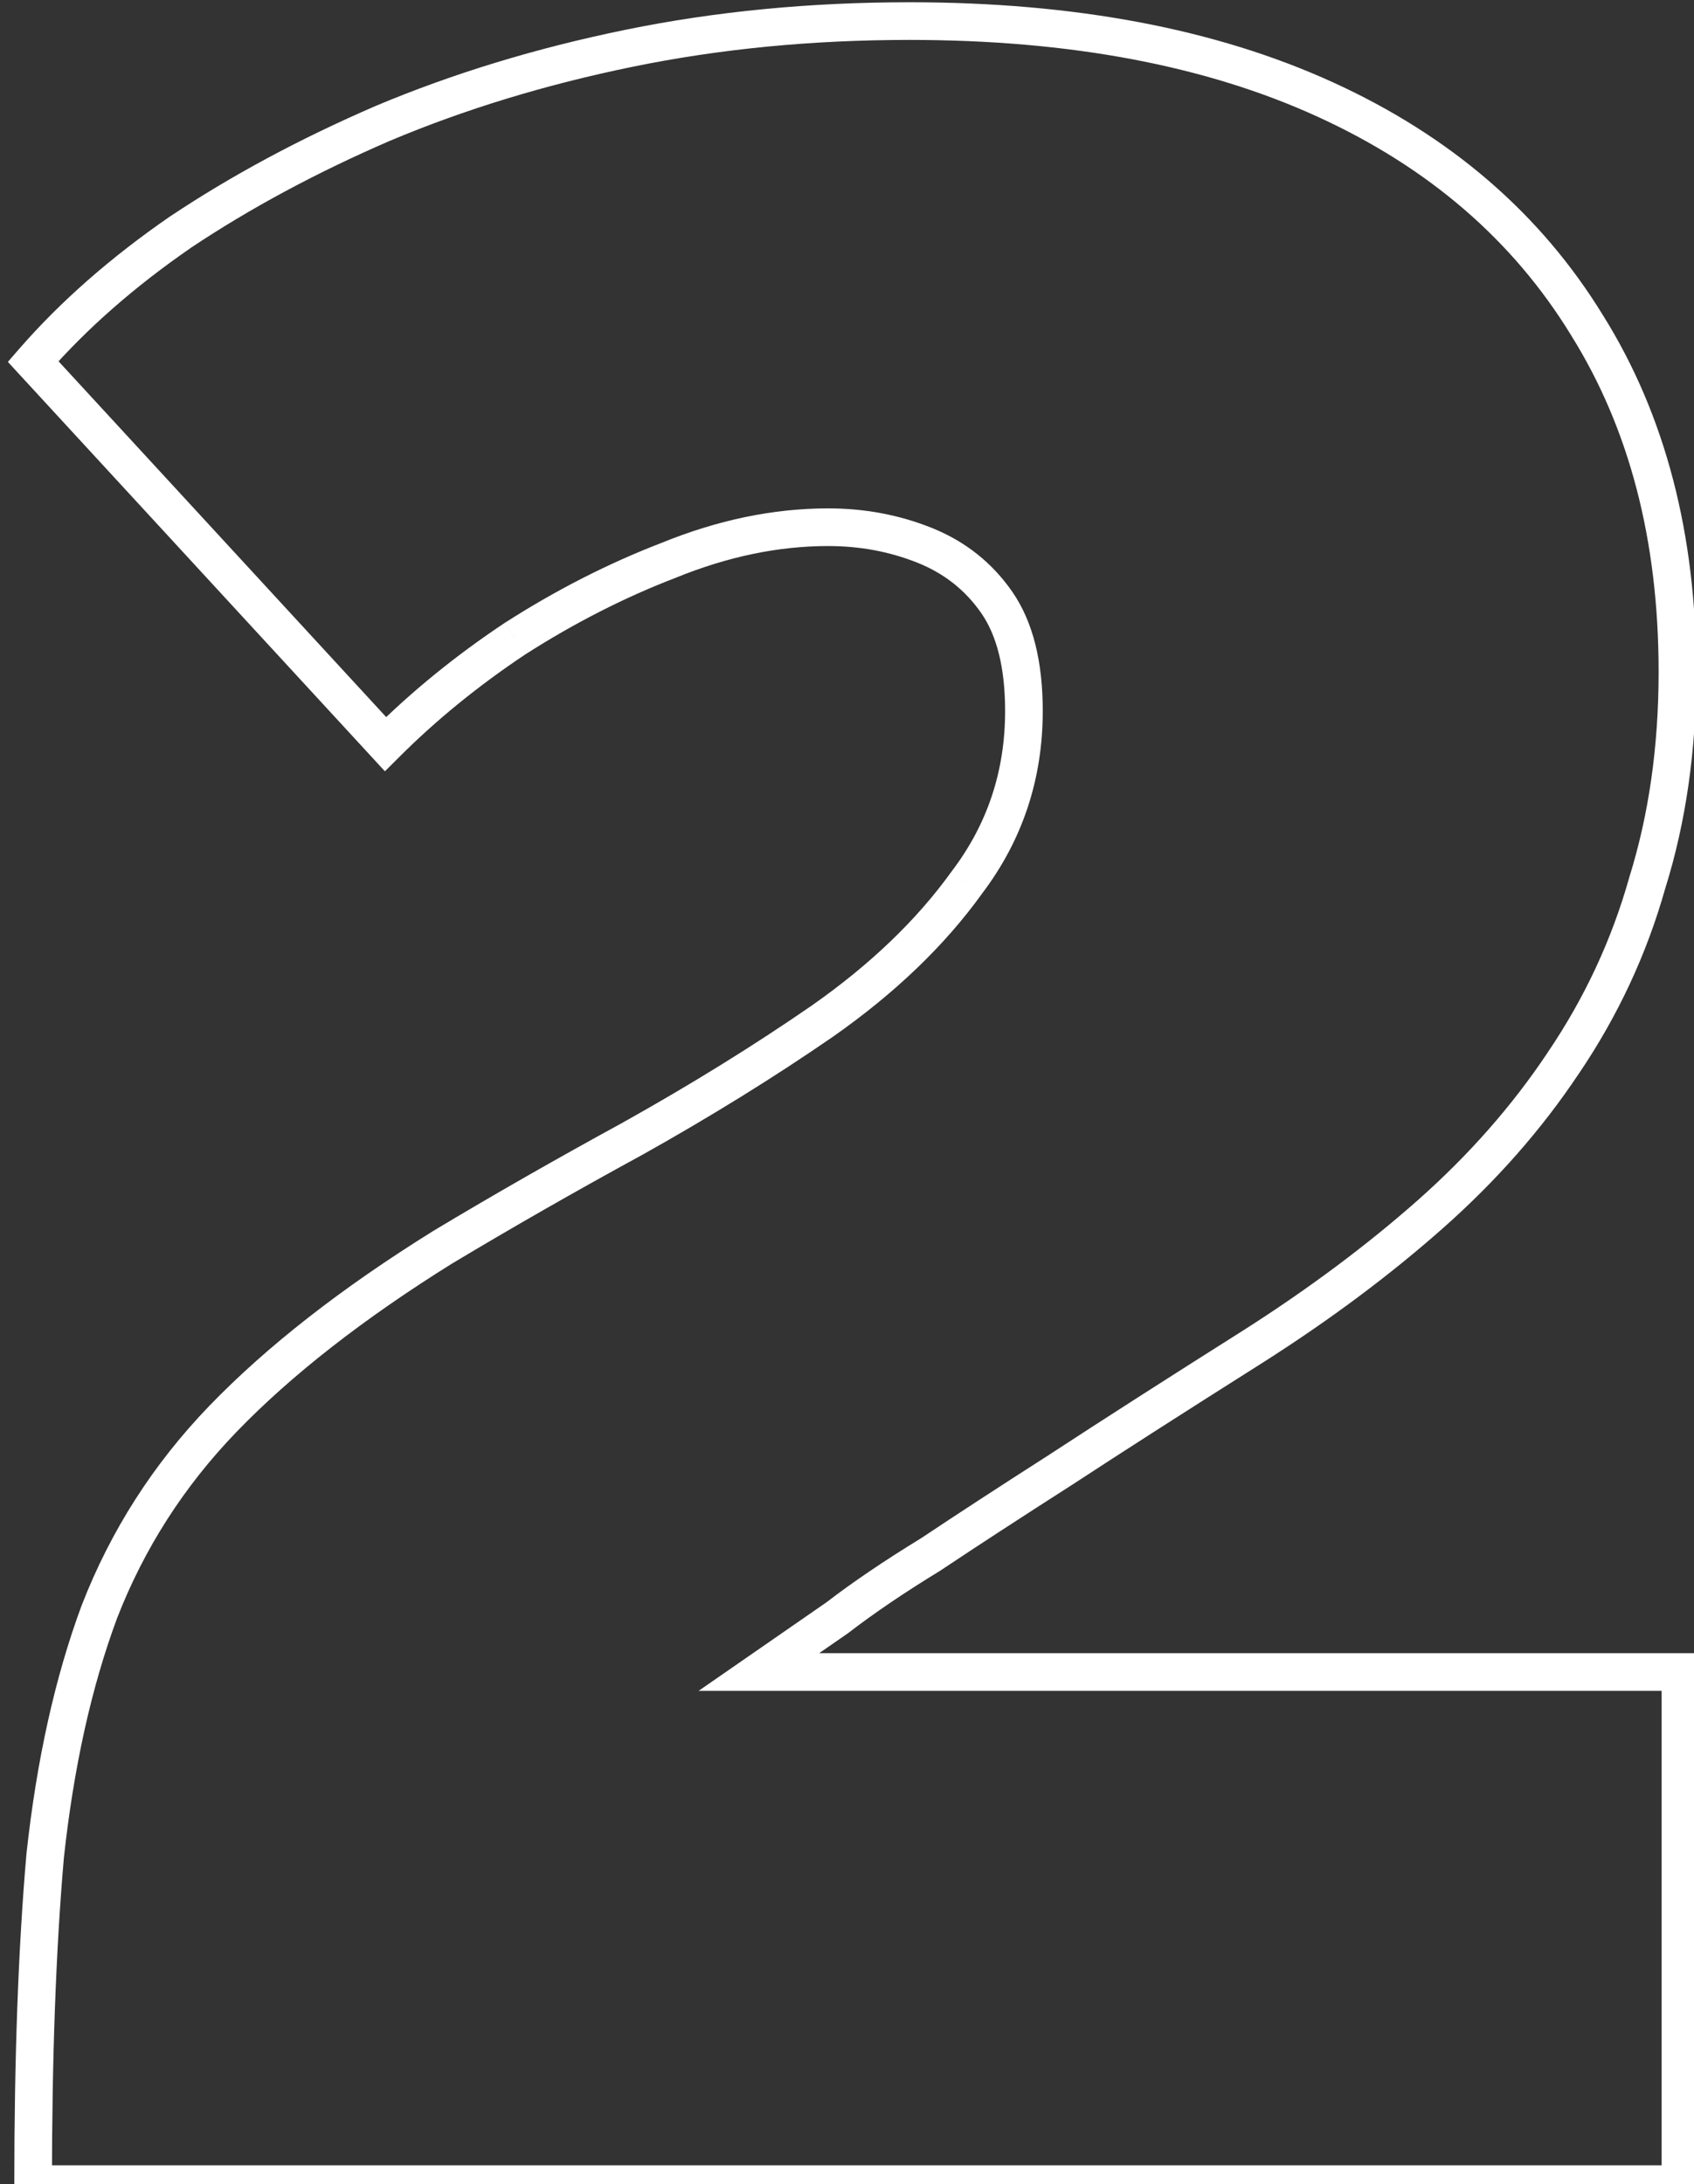 <?xml version="1.0" encoding="UTF-8"?> <svg xmlns="http://www.w3.org/2000/svg" width="45" height="58" viewBox="0 0 45 58" fill="none"><rect x="0" y="0" width="45" height="58" fill="#333333" stroke="none"/> <path d="M0.88 58H0.38V58.5H0.88V58ZM1.2 49.28L0.703 49.226L0.702 49.237L1.2 49.28ZM2.64 42.8L2.174 42.619L2.171 42.626L2.64 42.8ZM5.92 37.68L5.56 37.333L5.56 37.333L5.92 37.68ZM11.76 33.12L11.503 32.691L11.496 32.696L11.76 33.12ZM16.8 30.24L17.039 30.679L17.044 30.677L16.8 30.24ZM21.84 27.12L22.124 27.532L22.127 27.53L21.84 27.12ZM25.68 23.44L25.282 23.137L25.274 23.148L25.68 23.44ZM24.56 14.48L24.746 14.016L24.746 14.016L24.56 14.48ZM17.76 14.88L17.939 15.347L17.949 15.343L17.76 14.88ZM13.68 16.96L13.41 16.539L13.403 16.544L13.68 16.96ZM10.24 19.76L9.872 20.099L10.225 20.482L10.594 20.114L10.24 19.76ZM0.88 9.6L0.503 9.272L0.209 9.61L0.512 9.939L0.88 9.6ZM4.8 6.16L4.523 5.744L4.516 5.748L4.8 6.16ZM10.16 3.28L9.966 2.819L9.962 2.821L10.16 3.28ZM16.72 1.28L16.62 0.79L16.62 0.79L16.72 1.28ZM35.2 2.64L35.407 2.185L35.407 2.185L35.2 2.64ZM42.16 8.64L41.734 8.901L41.736 8.905L42.16 8.64ZM43.76 23.44L43.283 23.291L43.281 23.298L43.279 23.305L43.76 23.44ZM41.52 28.24L41.106 27.959L41.104 27.963L41.52 28.24ZM38 32.24L37.669 31.866L37.669 31.866L38 32.24ZM33.28 35.76L33.547 36.183L33.548 36.182L33.28 35.76ZM28.16 39.04L28.43 39.461L28.434 39.459L28.16 39.04ZM24.72 41.28L24.981 41.707L24.989 41.702L24.997 41.696L24.72 41.28ZM22.24 42.96L22.525 43.371L22.535 43.364L22.545 43.356L22.24 42.96ZM20.16 44.4L19.875 43.989L18.559 44.9H20.16V44.4ZM44.64 44.4H45.14V43.9H44.64V44.4ZM44.64 58V58.5H45.14V58H44.64ZM1.38 58C1.38 54.65 1.486 51.758 1.698 49.323L0.702 49.237C0.487 51.709 0.38 54.63 0.38 58H1.38ZM1.697 49.334C1.96 46.912 2.433 44.794 3.109 42.974L2.171 42.626C1.461 44.539 0.973 46.741 0.703 49.226L1.697 49.334ZM3.106 42.981C3.828 41.123 4.886 39.473 6.28 38.027L5.56 37.333C4.074 38.874 2.945 40.637 2.174 42.619L3.106 42.981ZM6.28 38.027C7.737 36.518 9.649 35.023 12.024 33.544L11.496 32.696C9.071 34.204 7.09 35.749 5.56 37.333L6.28 38.027ZM12.017 33.549C13.611 32.593 15.285 31.636 17.039 30.679L16.561 29.801C14.795 30.764 13.109 31.727 11.503 32.691L12.017 33.549ZM17.044 30.677C18.869 29.656 20.563 28.608 22.124 27.532L21.556 26.708C20.024 27.765 18.357 28.797 16.556 29.803L17.044 30.677ZM22.127 27.53C23.764 26.383 25.087 25.119 26.086 23.732L25.274 23.148C24.353 24.428 23.116 25.617 21.553 26.71L22.127 27.53ZM26.078 23.742C27.159 22.32 27.7 20.694 27.7 18.88H26.7C26.7 20.48 26.228 21.893 25.282 23.137L26.078 23.742ZM27.7 18.88C27.7 17.596 27.45 16.522 26.891 15.715L26.069 16.285C26.47 16.864 26.7 17.711 26.7 18.88H27.7ZM26.891 15.715C26.354 14.94 25.635 14.371 24.746 14.016L24.374 14.944C25.085 15.229 25.646 15.674 26.069 16.285L26.891 15.715ZM24.746 14.016C23.884 13.671 22.967 13.5 22 13.5V14.5C22.846 14.5 23.636 14.649 24.374 14.944L24.746 14.016ZM22 13.5C20.541 13.5 19.064 13.809 17.571 14.417L17.949 15.343C19.336 14.778 20.685 14.5 22 14.5V13.5ZM17.581 14.413C16.16 14.96 14.77 15.668 13.411 16.539L13.95 17.381C15.256 16.545 16.586 15.867 17.939 15.347L17.581 14.413ZM13.403 16.544C12.097 17.414 10.925 18.368 9.886 19.406L10.594 20.114C11.582 19.125 12.703 18.212 13.957 17.376L13.403 16.544ZM10.608 19.421L1.248 9.261L0.512 9.939L9.872 20.099L10.608 19.421ZM1.257 9.928C2.293 8.738 3.566 7.618 5.084 6.572L4.516 5.748C2.94 6.835 1.601 8.009 0.503 9.272L1.257 9.928ZM5.077 6.576C6.65 5.528 8.409 4.582 10.358 3.739L9.962 2.821C7.964 3.685 6.15 4.659 4.523 5.744L5.077 6.576ZM10.354 3.741C12.348 2.901 14.503 2.244 16.82 1.77L16.62 0.79C14.244 1.276 12.025 1.952 9.966 2.819L10.354 3.741ZM16.82 1.77C19.131 1.297 21.577 1.06 24.16 1.06V0.06C21.516 0.06 19.002 0.303 16.62 0.79L16.82 1.77ZM24.16 1.06C28.428 1.06 32.034 1.745 34.992 3.095L35.407 2.185C32.286 0.761 28.532 0.06 24.16 0.06V1.06ZM34.992 3.095C37.95 4.444 40.19 6.38 41.734 8.901L42.586 8.379C40.93 5.673 38.53 3.609 35.407 2.185L34.992 3.095ZM41.736 8.905C43.278 11.372 44.06 14.343 44.06 17.84H45.06C45.06 14.19 44.242 11.028 42.584 8.375L41.736 8.905ZM44.06 17.84C44.06 19.823 43.799 21.638 43.283 23.291L44.237 23.589C44.788 21.828 45.06 19.911 45.06 17.84H44.06ZM43.279 23.305C42.813 24.959 42.09 26.51 41.106 27.959L41.934 28.521C42.977 26.984 43.746 25.335 44.241 23.575L43.279 23.305ZM41.104 27.963C40.169 29.364 39.025 30.665 37.669 31.866L38.331 32.614C39.748 31.361 40.95 29.996 41.936 28.517L41.104 27.963ZM37.669 31.866C36.304 33.073 34.752 34.23 33.012 35.338L33.548 36.182C35.328 35.05 36.923 33.861 38.331 32.614L37.669 31.866ZM33.013 35.337C30.985 36.618 29.276 37.713 27.886 38.621L28.434 39.459C29.817 38.554 31.522 37.462 33.547 36.183L33.013 35.337ZM27.89 38.619C26.555 39.473 25.406 40.222 24.443 40.864L24.997 41.696C25.954 41.058 27.098 40.313 28.43 39.461L27.89 38.619ZM24.459 40.853C23.488 41.447 22.646 42.017 21.935 42.564L22.545 43.356C23.221 42.836 24.032 42.286 24.981 41.707L24.459 40.853ZM21.955 42.549C21.262 43.029 20.569 43.509 19.875 43.989L20.445 44.811C21.138 44.331 21.831 43.851 22.525 43.371L21.955 42.549ZM20.16 44.9H44.64V43.9H20.16V44.9ZM44.14 44.4V58H45.14V44.4H44.14ZM44.64 57.5H0.88V58.5H44.64V57.5Z" fill="white"></path> </svg> 